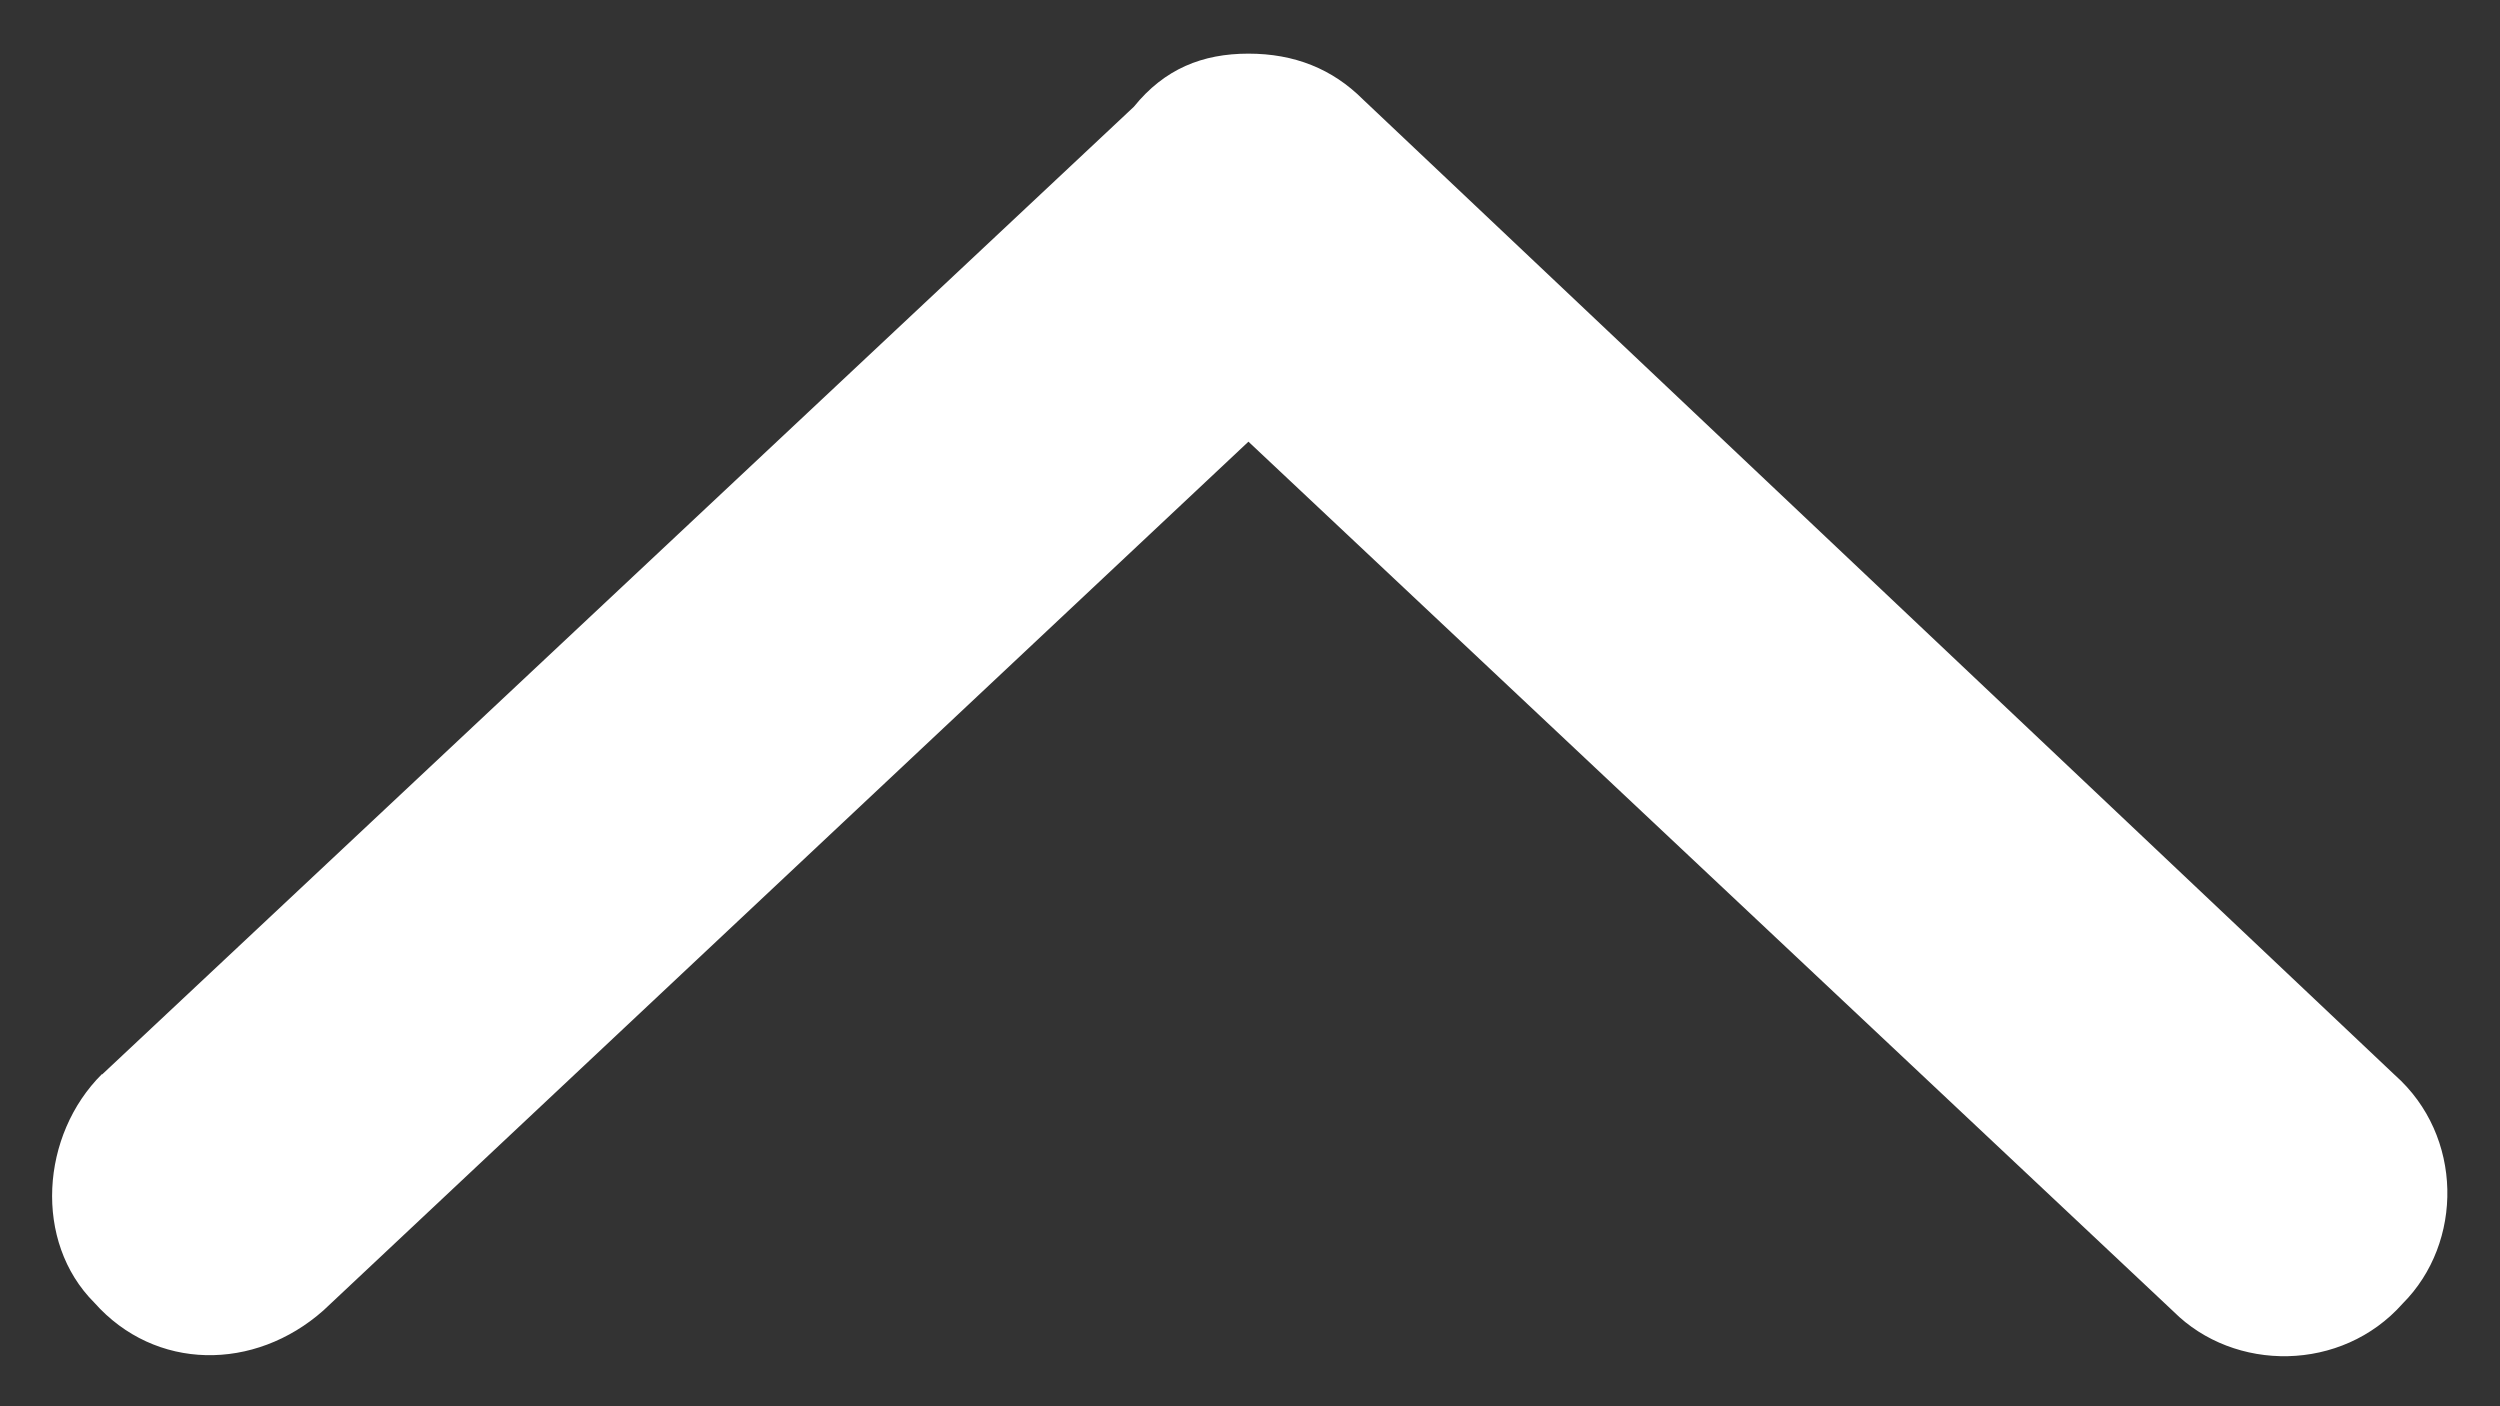 <?xml version="1.0" encoding="UTF-8"?><svg id="Layer_1" xmlns="http://www.w3.org/2000/svg" viewBox="0 0 48 27"><rect x="0" y="0" width="48" height="27" fill="#333333" stroke="none"/><defs><style>.cls-1{fill:#fff;}</style></defs><path class="cls-1" d="M1.96,20.63L21.77,2.05c.59-.73,1.32-1.02,2.2-1.02s1.61.29,2.2.88l19.81,18.73c1.32,1.17,1.32,3.22.15,4.39-1.17,1.32-3.23,1.32-4.4.15L23.97,8.48,6.21,25.16c-1.32,1.17-3.23,1.17-4.4-.15-1.17-1.17-1.03-3.22.15-4.39Z"/></svg>